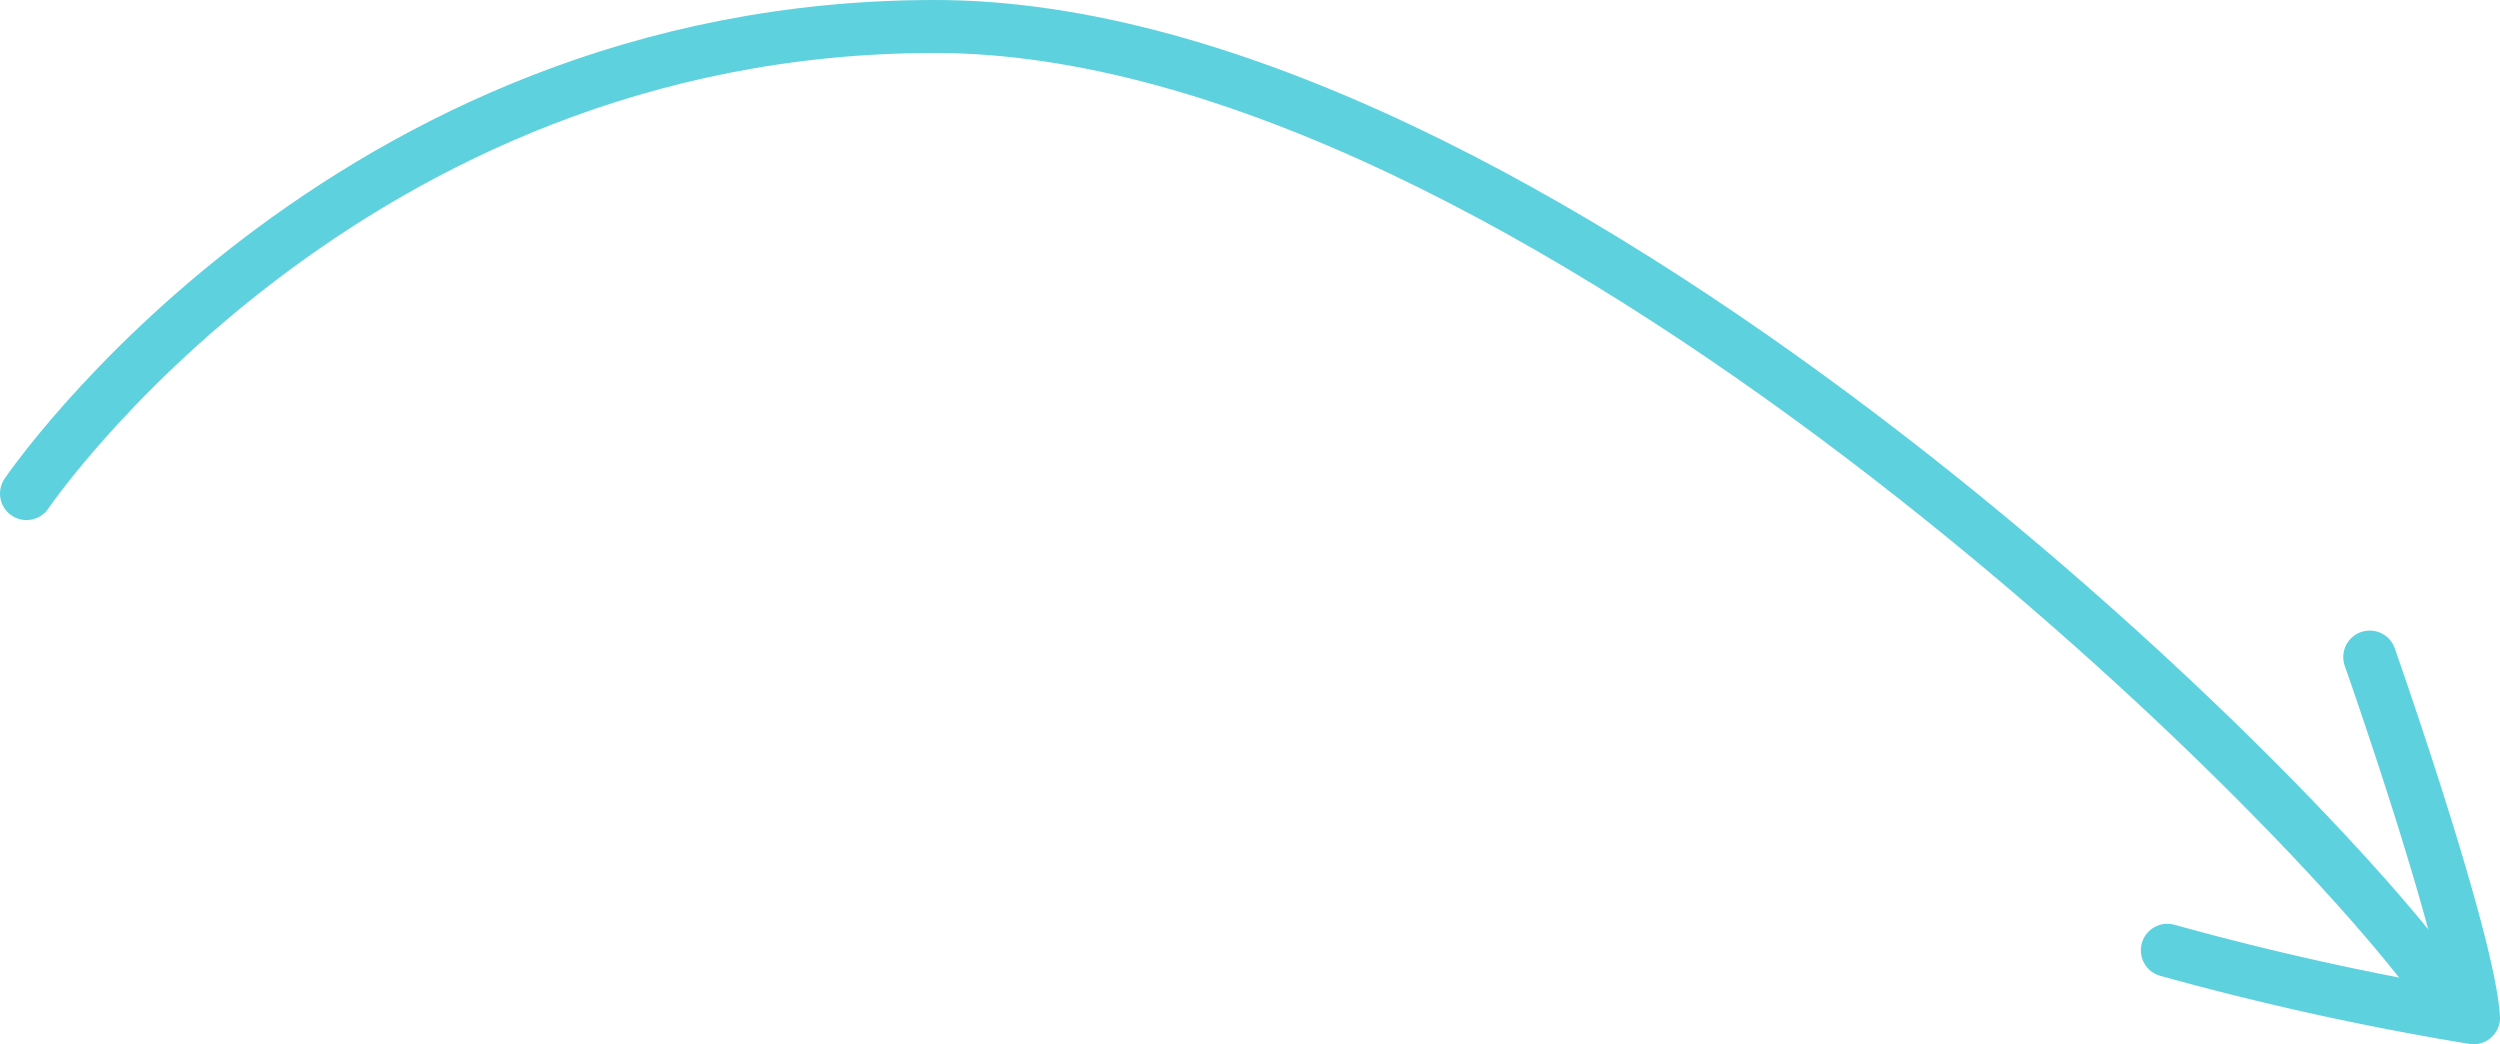 <?xml version="1.0" encoding="UTF-8"?> <svg xmlns="http://www.w3.org/2000/svg" viewBox="0 0 107.045 44.712"> <defs> <style>.cls-1{fill:none;stroke:#5dd1de;stroke-linecap:round;stroke-linejoin:round;stroke-width:2.268px;}</style> </defs> <g id="Слой_2" data-name="Слой 2"> <g id="Слой_1-2" data-name="Слой 1"> <path class="cls-1" d="M1.134,21.134s13.556-20,38.889-20,58.889,32.889,64.889,41.778"></path> <path class="cls-1" d="M92.801,40.689a124.488,124.488,0,0,0,13.111,2.889c-.222-3.444-4.444-15.444-4.444-15.444"></path> </g> </g> </svg> 
